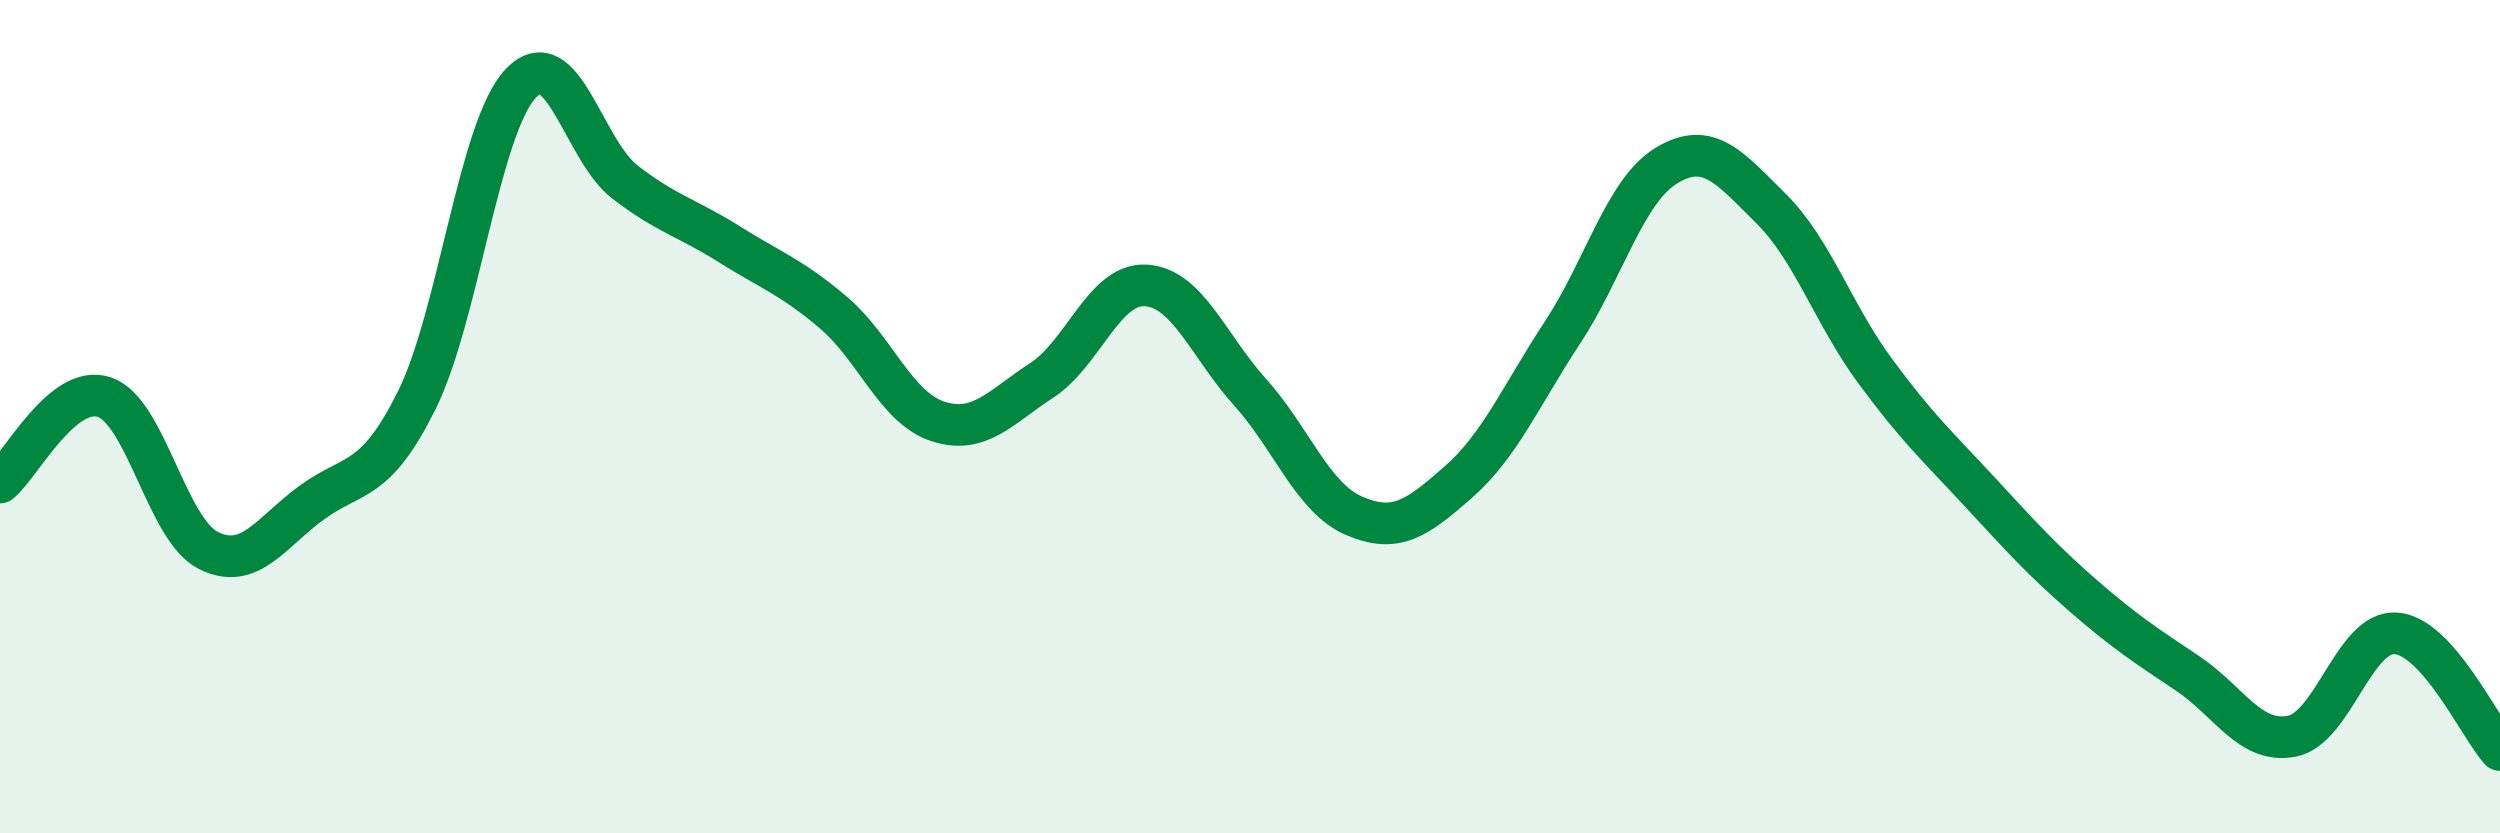 
    <svg width="60" height="20" viewBox="0 0 60 20" xmlns="http://www.w3.org/2000/svg">
      <path
        d="M 0,11.58 C 0.5,11.17 1.5,9.2 2.5,9.53 C 3.5,9.86 4,12.71 5,13.21 C 6,13.71 6.5,12.77 7.5,12.05 C 8.5,11.33 9,11.62 10,9.61 C 11,7.6 11.5,3.05 12.5,2 C 13.5,0.95 14,3.6 15,4.37 C 16,5.14 16.5,5.23 17.5,5.86 C 18.5,6.49 19,6.65 20,7.5 C 21,8.35 21.5,9.78 22.5,10.11 C 23.5,10.44 24,9.78 25,9.13 C 26,8.48 26.5,6.79 27.5,6.85 C 28.5,6.91 29,8.3 30,9.41 C 31,10.52 31.5,11.95 32.5,12.38 C 33.5,12.81 34,12.45 35,11.57 C 36,10.69 36.5,9.5 37.5,7.98 C 38.5,6.46 39,4.57 40,3.97 C 41,3.37 41.5,4.01 42.5,5 C 43.5,5.99 44,7.54 45,8.9 C 46,10.26 46.5,10.71 47.5,11.79 C 48.5,12.87 49,13.43 50,14.3 C 51,15.17 51.5,15.49 52.5,16.16 C 53.5,16.83 54,17.86 55,17.67 C 56,17.48 56.5,15.13 57.5,15.2 C 58.5,15.27 59.5,17.44 60,18L60 20L0 20Z"
        fill="#008740"
        opacity="0.1"
        stroke-linecap="round"
        stroke-linejoin="round"
      />
      <path
        d="M 0,11.58 C 0.5,11.17 1.5,9.2 2.5,9.53 C 3.5,9.86 4,12.71 5,13.21 C 6,13.71 6.5,12.77 7.5,12.05 C 8.5,11.33 9,11.62 10,9.61 C 11,7.6 11.5,3.05 12.5,2 C 13.5,0.95 14,3.6 15,4.37 C 16,5.14 16.5,5.23 17.5,5.86 C 18.5,6.49 19,6.65 20,7.5 C 21,8.35 21.5,9.78 22.5,10.11 C 23.5,10.44 24,9.78 25,9.13 C 26,8.48 26.5,6.79 27.5,6.85 C 28.5,6.91 29,8.3 30,9.41 C 31,10.52 31.5,11.95 32.5,12.38 C 33.5,12.81 34,12.45 35,11.57 C 36,10.69 36.5,9.5 37.5,7.98 C 38.5,6.46 39,4.57 40,3.97 C 41,3.37 41.5,4.01 42.5,5 C 43.5,5.99 44,7.54 45,8.9 C 46,10.26 46.5,10.71 47.5,11.79 C 48.5,12.87 49,13.43 50,14.3 C 51,15.17 51.5,15.49 52.5,16.16 C 53.5,16.83 54,17.86 55,17.67 C 56,17.48 56.5,15.13 57.5,15.2 C 58.5,15.27 59.5,17.44 60,18"
        stroke="#008740"
        stroke-width="1"
        fill="none"
        stroke-linecap="round"
        stroke-linejoin="round"
      />
    </svg>
  